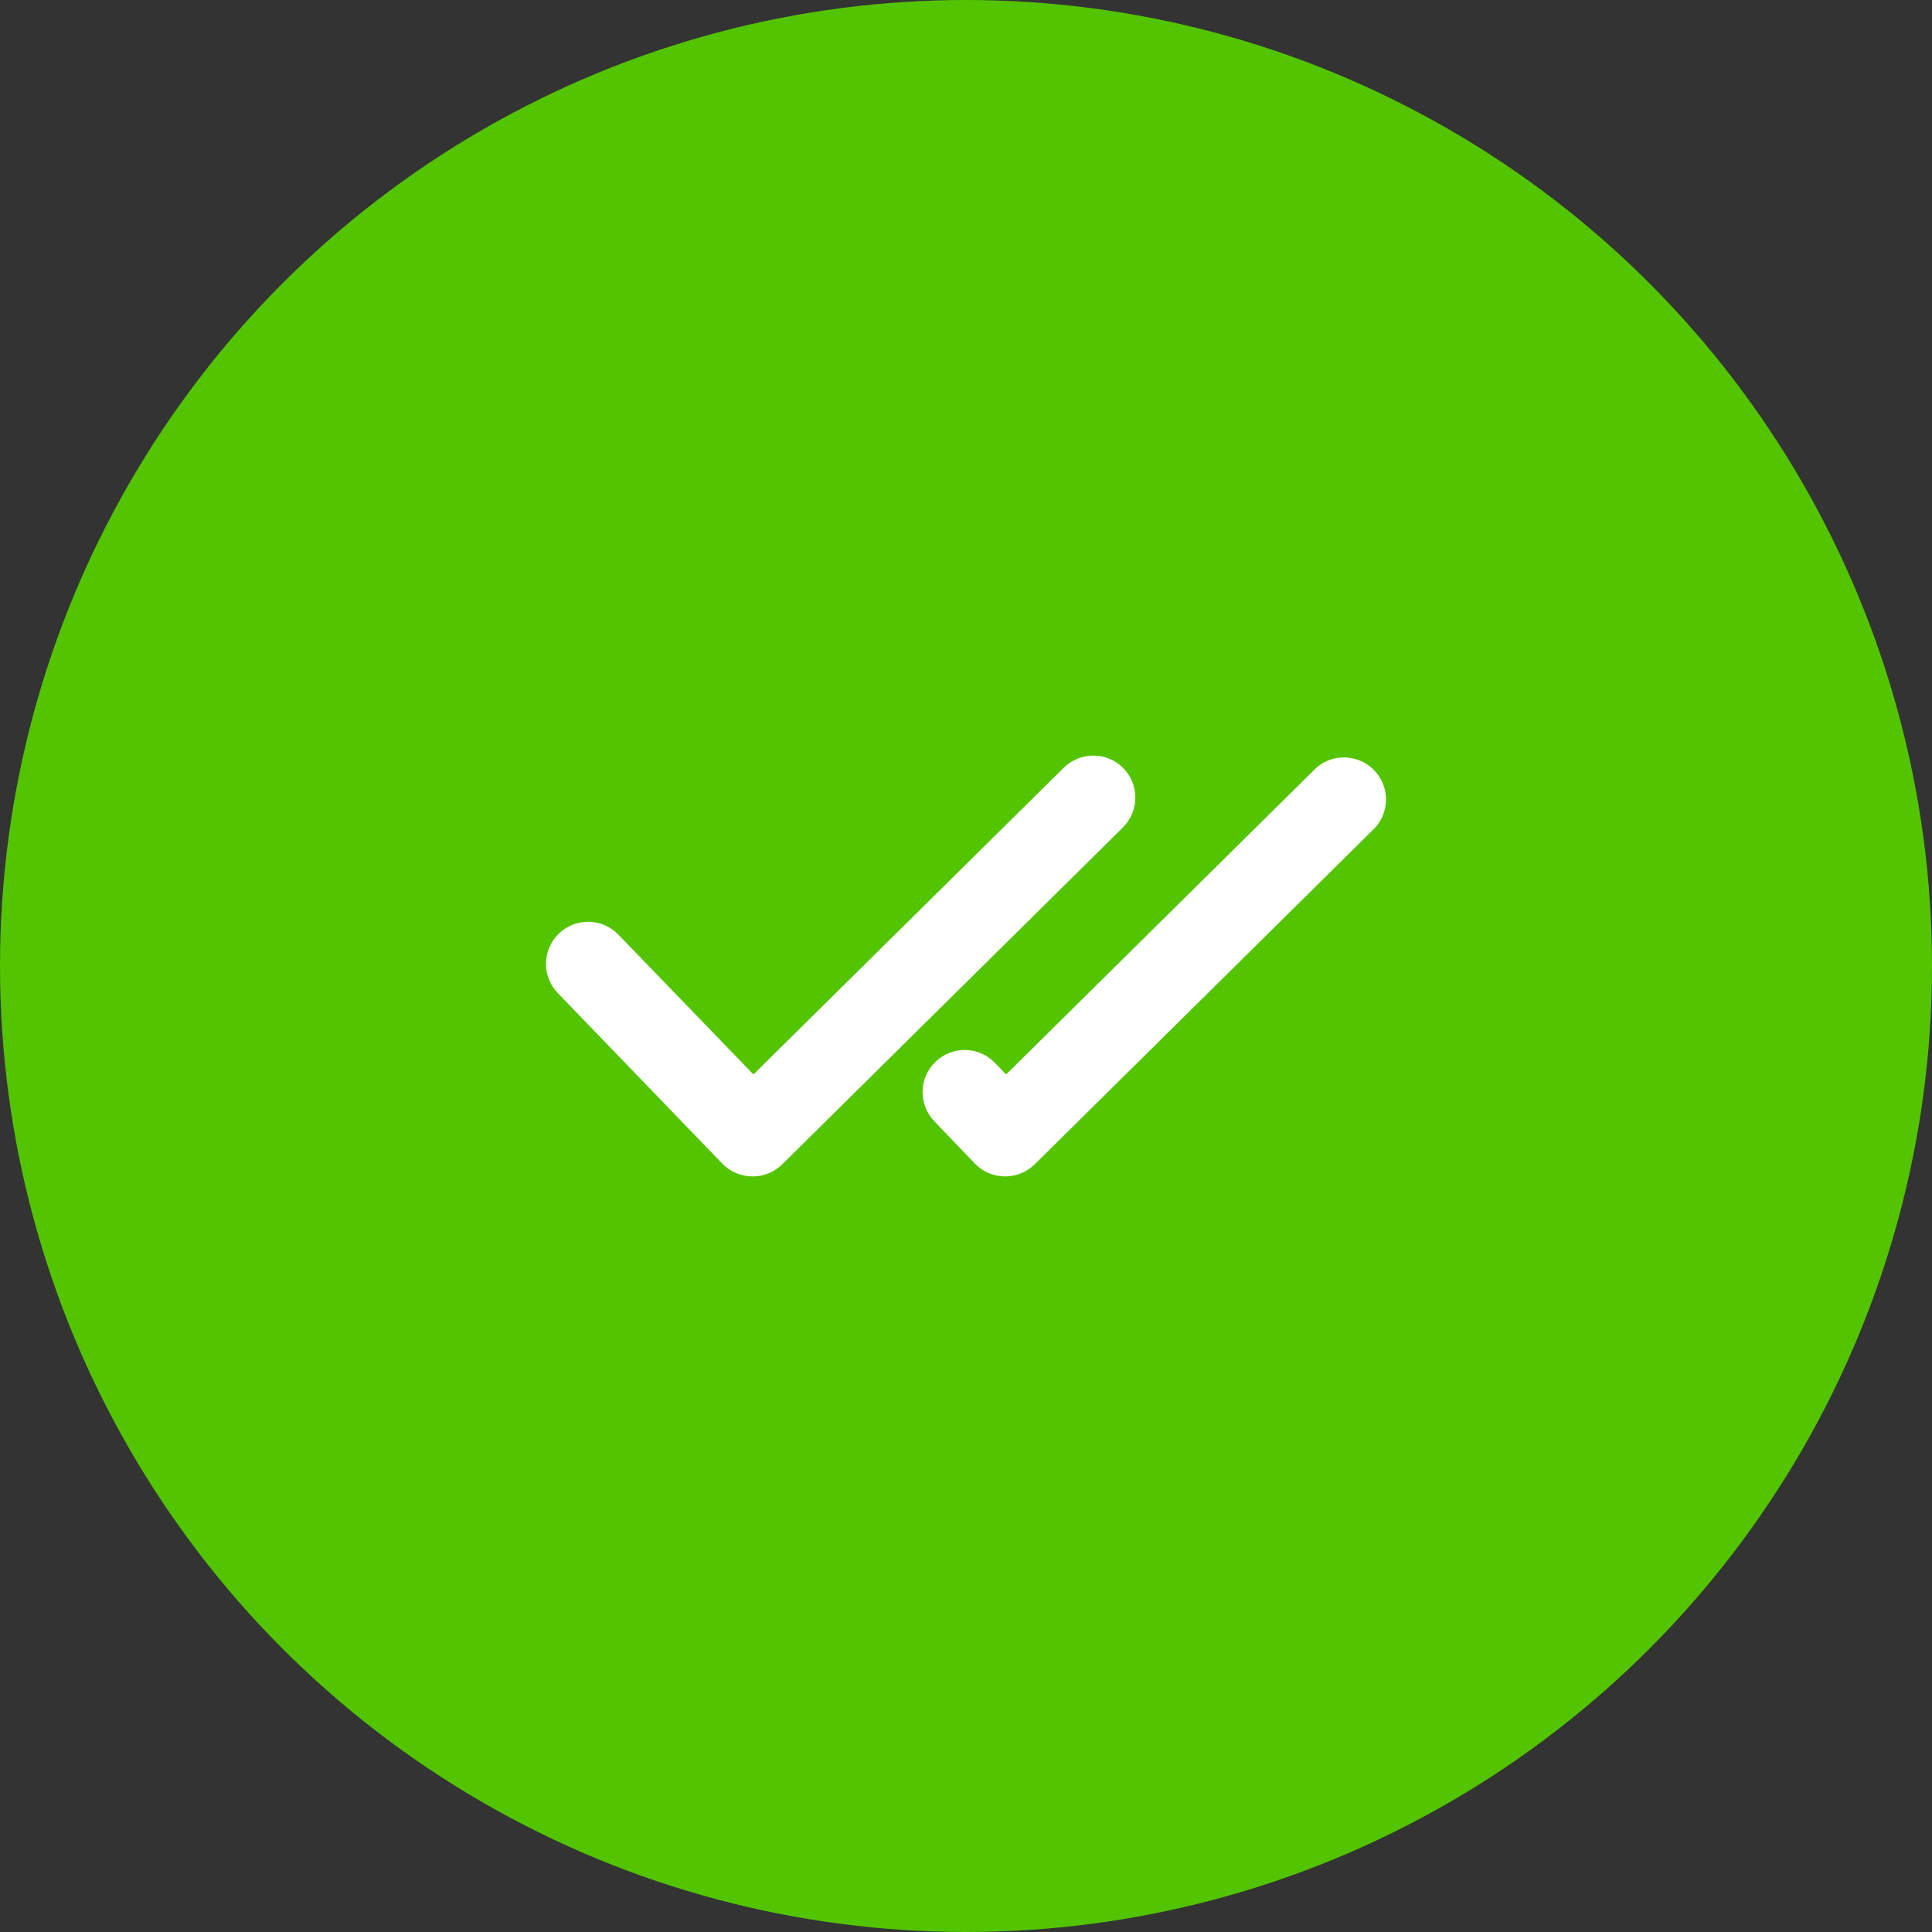 <?xml version="1.0" encoding="UTF-8"?> <svg xmlns="http://www.w3.org/2000/svg" width="64" height="64" viewBox="0 0 64 64" fill="none"><rect x="0" y="0" width="64" height="64" fill="#333333" stroke="none"/> <circle cx="32" cy="32" r="32" fill="#53C400"></circle> <g clip-path="url(#clip0_123_71)"> <path d="M37.21 25.444C36.67 24.898 35.791 24.891 35.242 25.428L24.958 35.593L20.488 30.964C19.954 30.409 19.072 30.39 18.516 30.924C17.96 31.457 17.942 32.34 18.475 32.895C18.478 32.898 18.48 32.9 18.483 32.903L23.933 38.552C24.194 38.818 24.551 38.968 24.924 38.97H24.939C25.304 38.969 25.655 38.824 25.915 38.567L37.197 27.411C37.742 26.871 37.748 25.991 37.21 25.444Z" fill="white"></path> <path d="M32.3 38.552C32.56 38.817 32.916 38.968 33.287 38.97H33.303C33.668 38.969 34.019 38.824 34.279 38.567L45.561 27.411C46.073 26.835 46.02 25.954 45.445 25.443C44.923 24.979 44.138 24.973 43.609 25.428L33.329 35.593L32.962 35.212C32.429 34.656 31.547 34.638 30.991 35.171C30.435 35.704 30.417 36.587 30.95 37.143C30.952 37.145 30.955 37.148 30.957 37.15L32.3 38.552Z" fill="white"></path> </g> <defs> <clipPath id="clip0_123_71"> <rect width="27.826" height="27.826" fill="white" transform="translate(18.087 18.087)"></rect> </clipPath> </defs> </svg> 